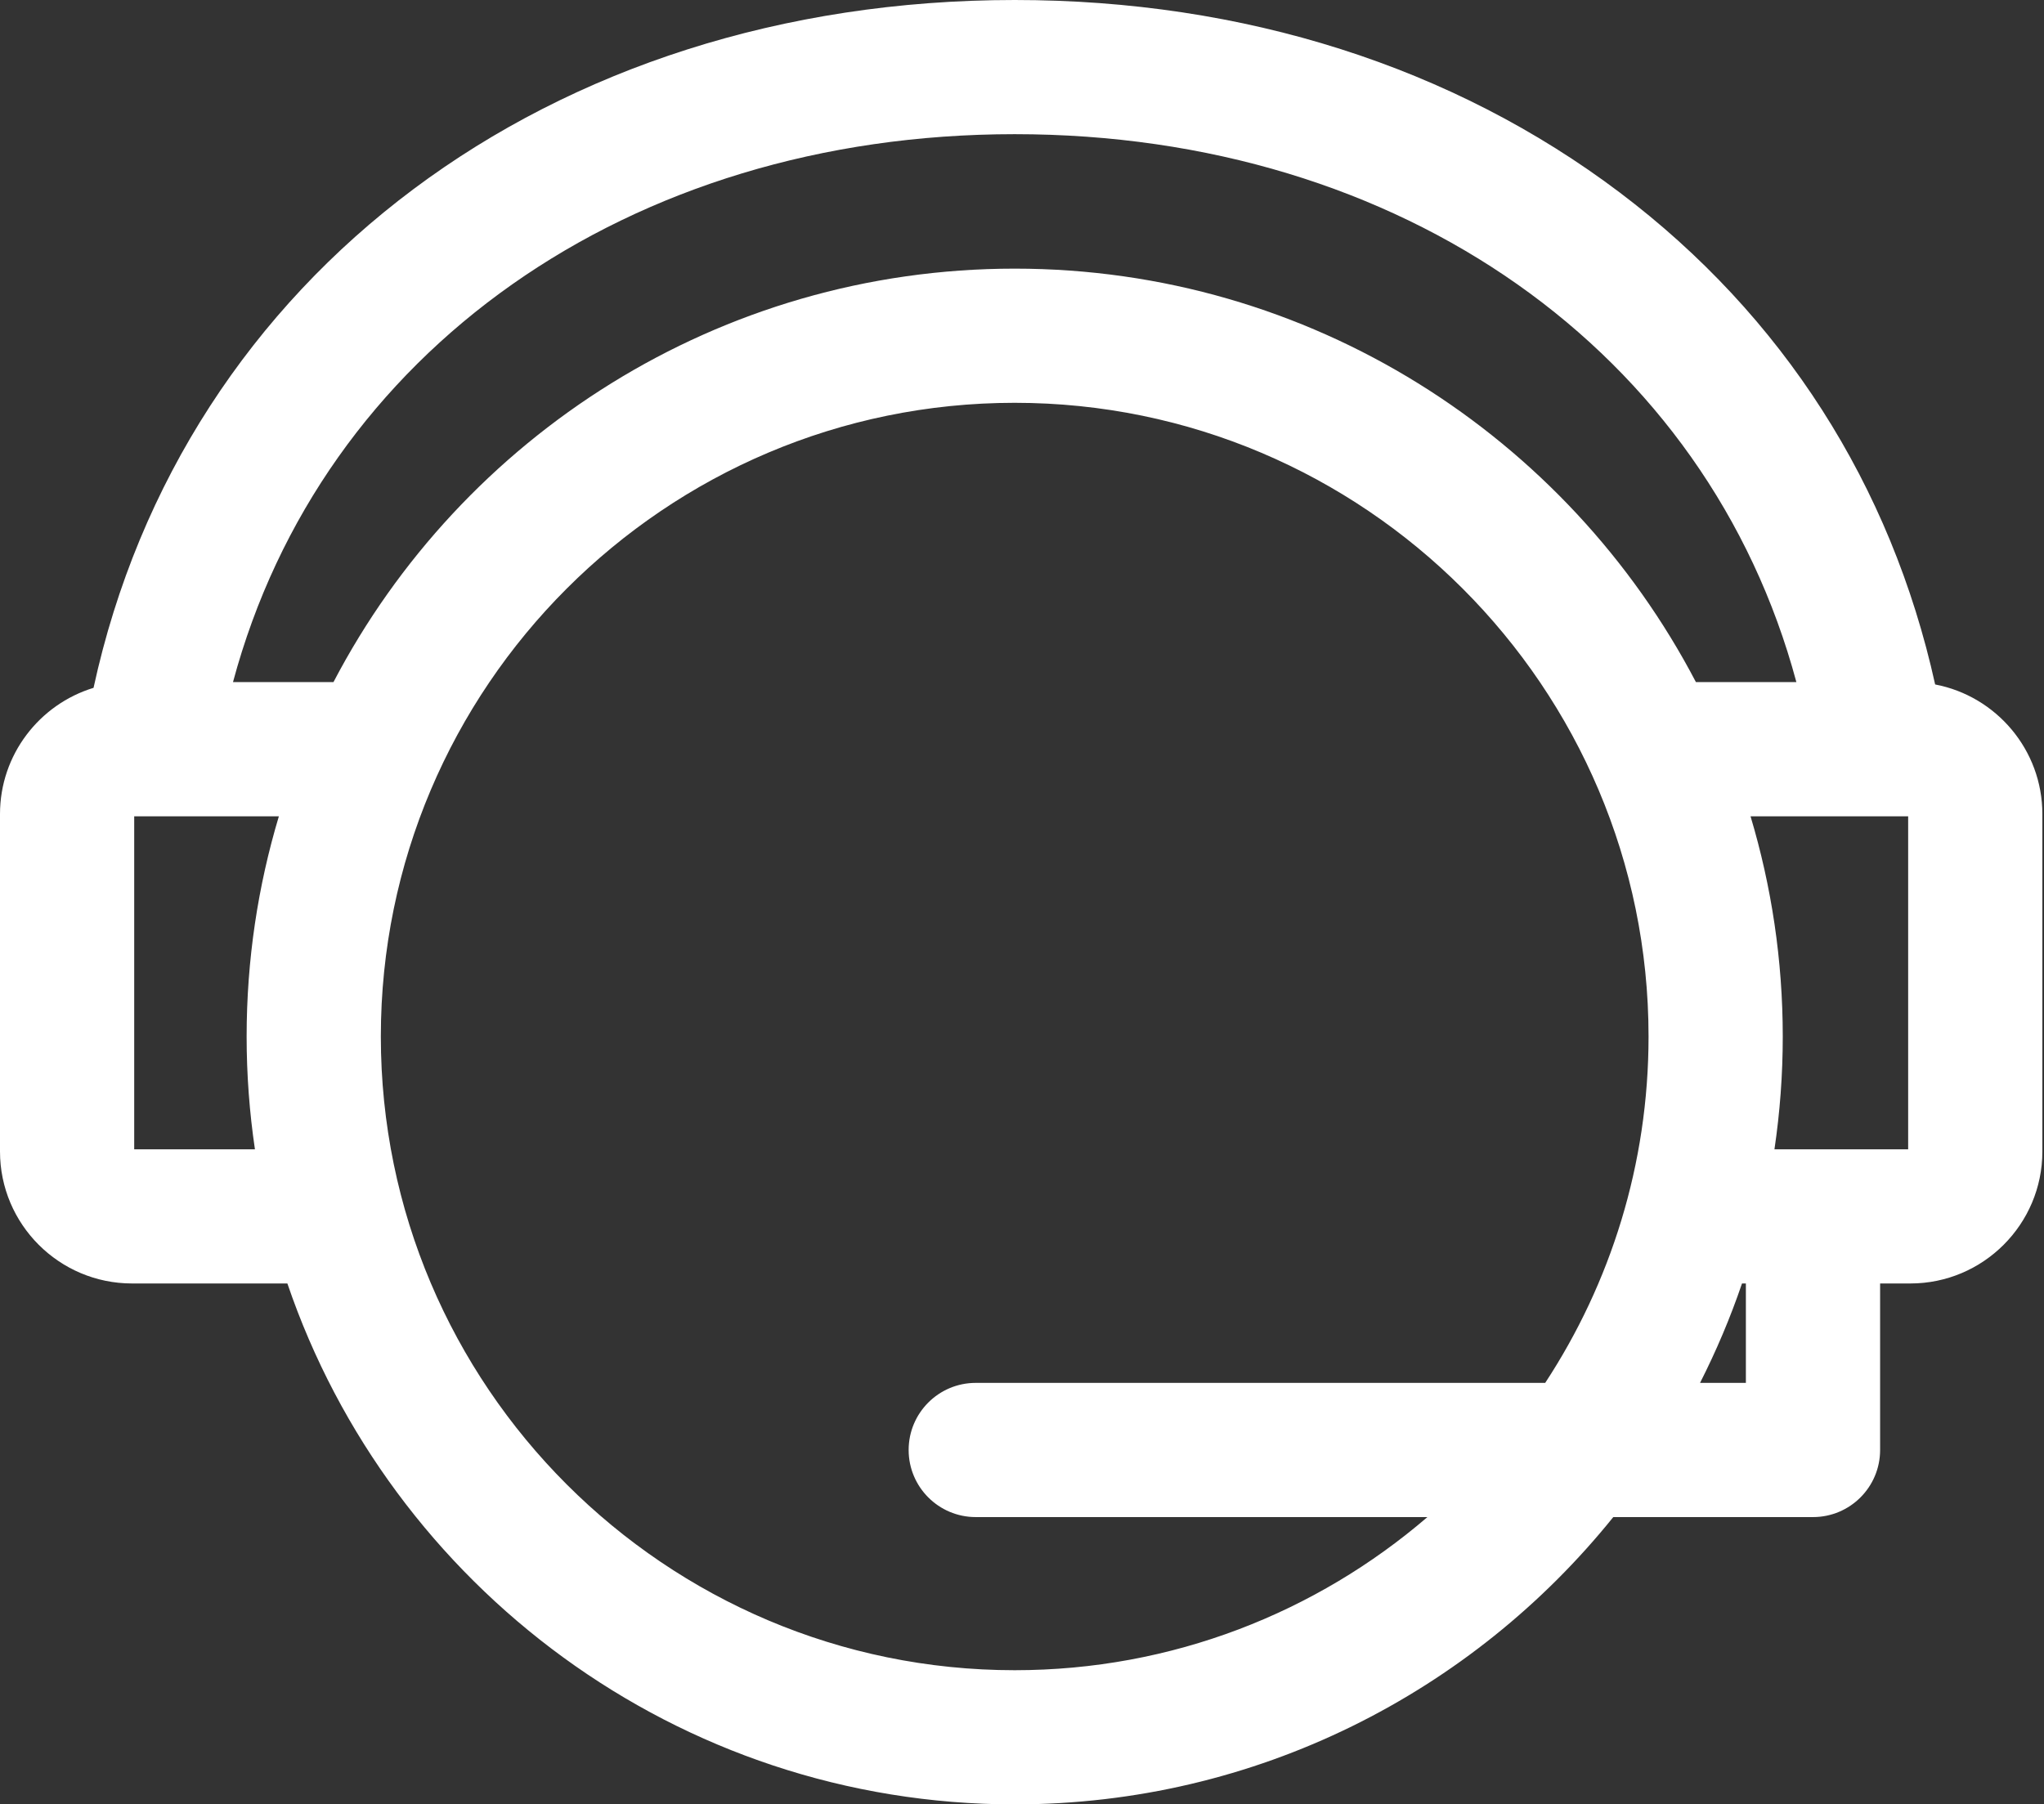 <?xml version="1.0" encoding="UTF-8"?> <svg xmlns="http://www.w3.org/2000/svg" width="94" height="83" viewBox="0 0 94 83" fill="none"><rect x="0" y="0" width="94" height="83" fill="#333333" stroke="none"/> <path d="M6.071 59.039H13.216C17.957 72.96 31.16 83.001 46.664 83.001C57.781 83.001 67.712 77.837 74.192 69.785H83.377C85.082 69.785 86.463 68.403 86.463 66.698V59.039H87.855C91.202 59.039 93.925 56.316 93.925 52.968V37.447C93.925 34.489 91.798 32.02 88.994 31.485C86.968 22.311 81.981 14.515 74.495 8.86C66.82 3.064 57.197 0 46.664 0C25.285 0 8.422 12.662 4.302 31.64C1.814 32.399 0 34.715 0 37.447V52.968C0 56.316 2.723 59.039 6.071 59.039ZM6.172 52.867V37.549H12.825C11.862 40.759 11.342 44.159 11.342 47.679C11.342 49.441 11.473 51.173 11.724 52.867H6.172ZM46.664 76.829C30.59 76.829 17.514 63.752 17.514 47.679C17.514 31.605 30.59 18.529 46.664 18.529C62.737 18.529 75.814 31.606 75.814 47.679C75.814 53.555 74.064 59.03 71.061 63.612H44.873C43.169 63.612 41.787 64.994 41.787 66.698C41.787 68.403 43.169 69.785 44.873 69.785H65.644C60.54 74.173 53.907 76.829 46.664 76.829ZM80.291 63.612H78.182C78.927 62.143 79.575 60.617 80.112 59.039H80.29V63.612H80.291ZM87.753 52.867H81.604C81.855 51.173 81.986 49.441 81.986 47.679C81.986 44.159 81.466 40.759 80.504 37.549H87.753V52.867H87.753ZM46.664 6.172C64.453 6.172 78.533 16.183 82.612 31.376H77.992C72.091 20.084 60.264 12.357 46.664 12.357C33.064 12.357 21.237 20.084 15.336 31.376H10.715C14.79 16.192 28.898 6.172 46.664 6.172Z" fill="white"></path> </svg> 